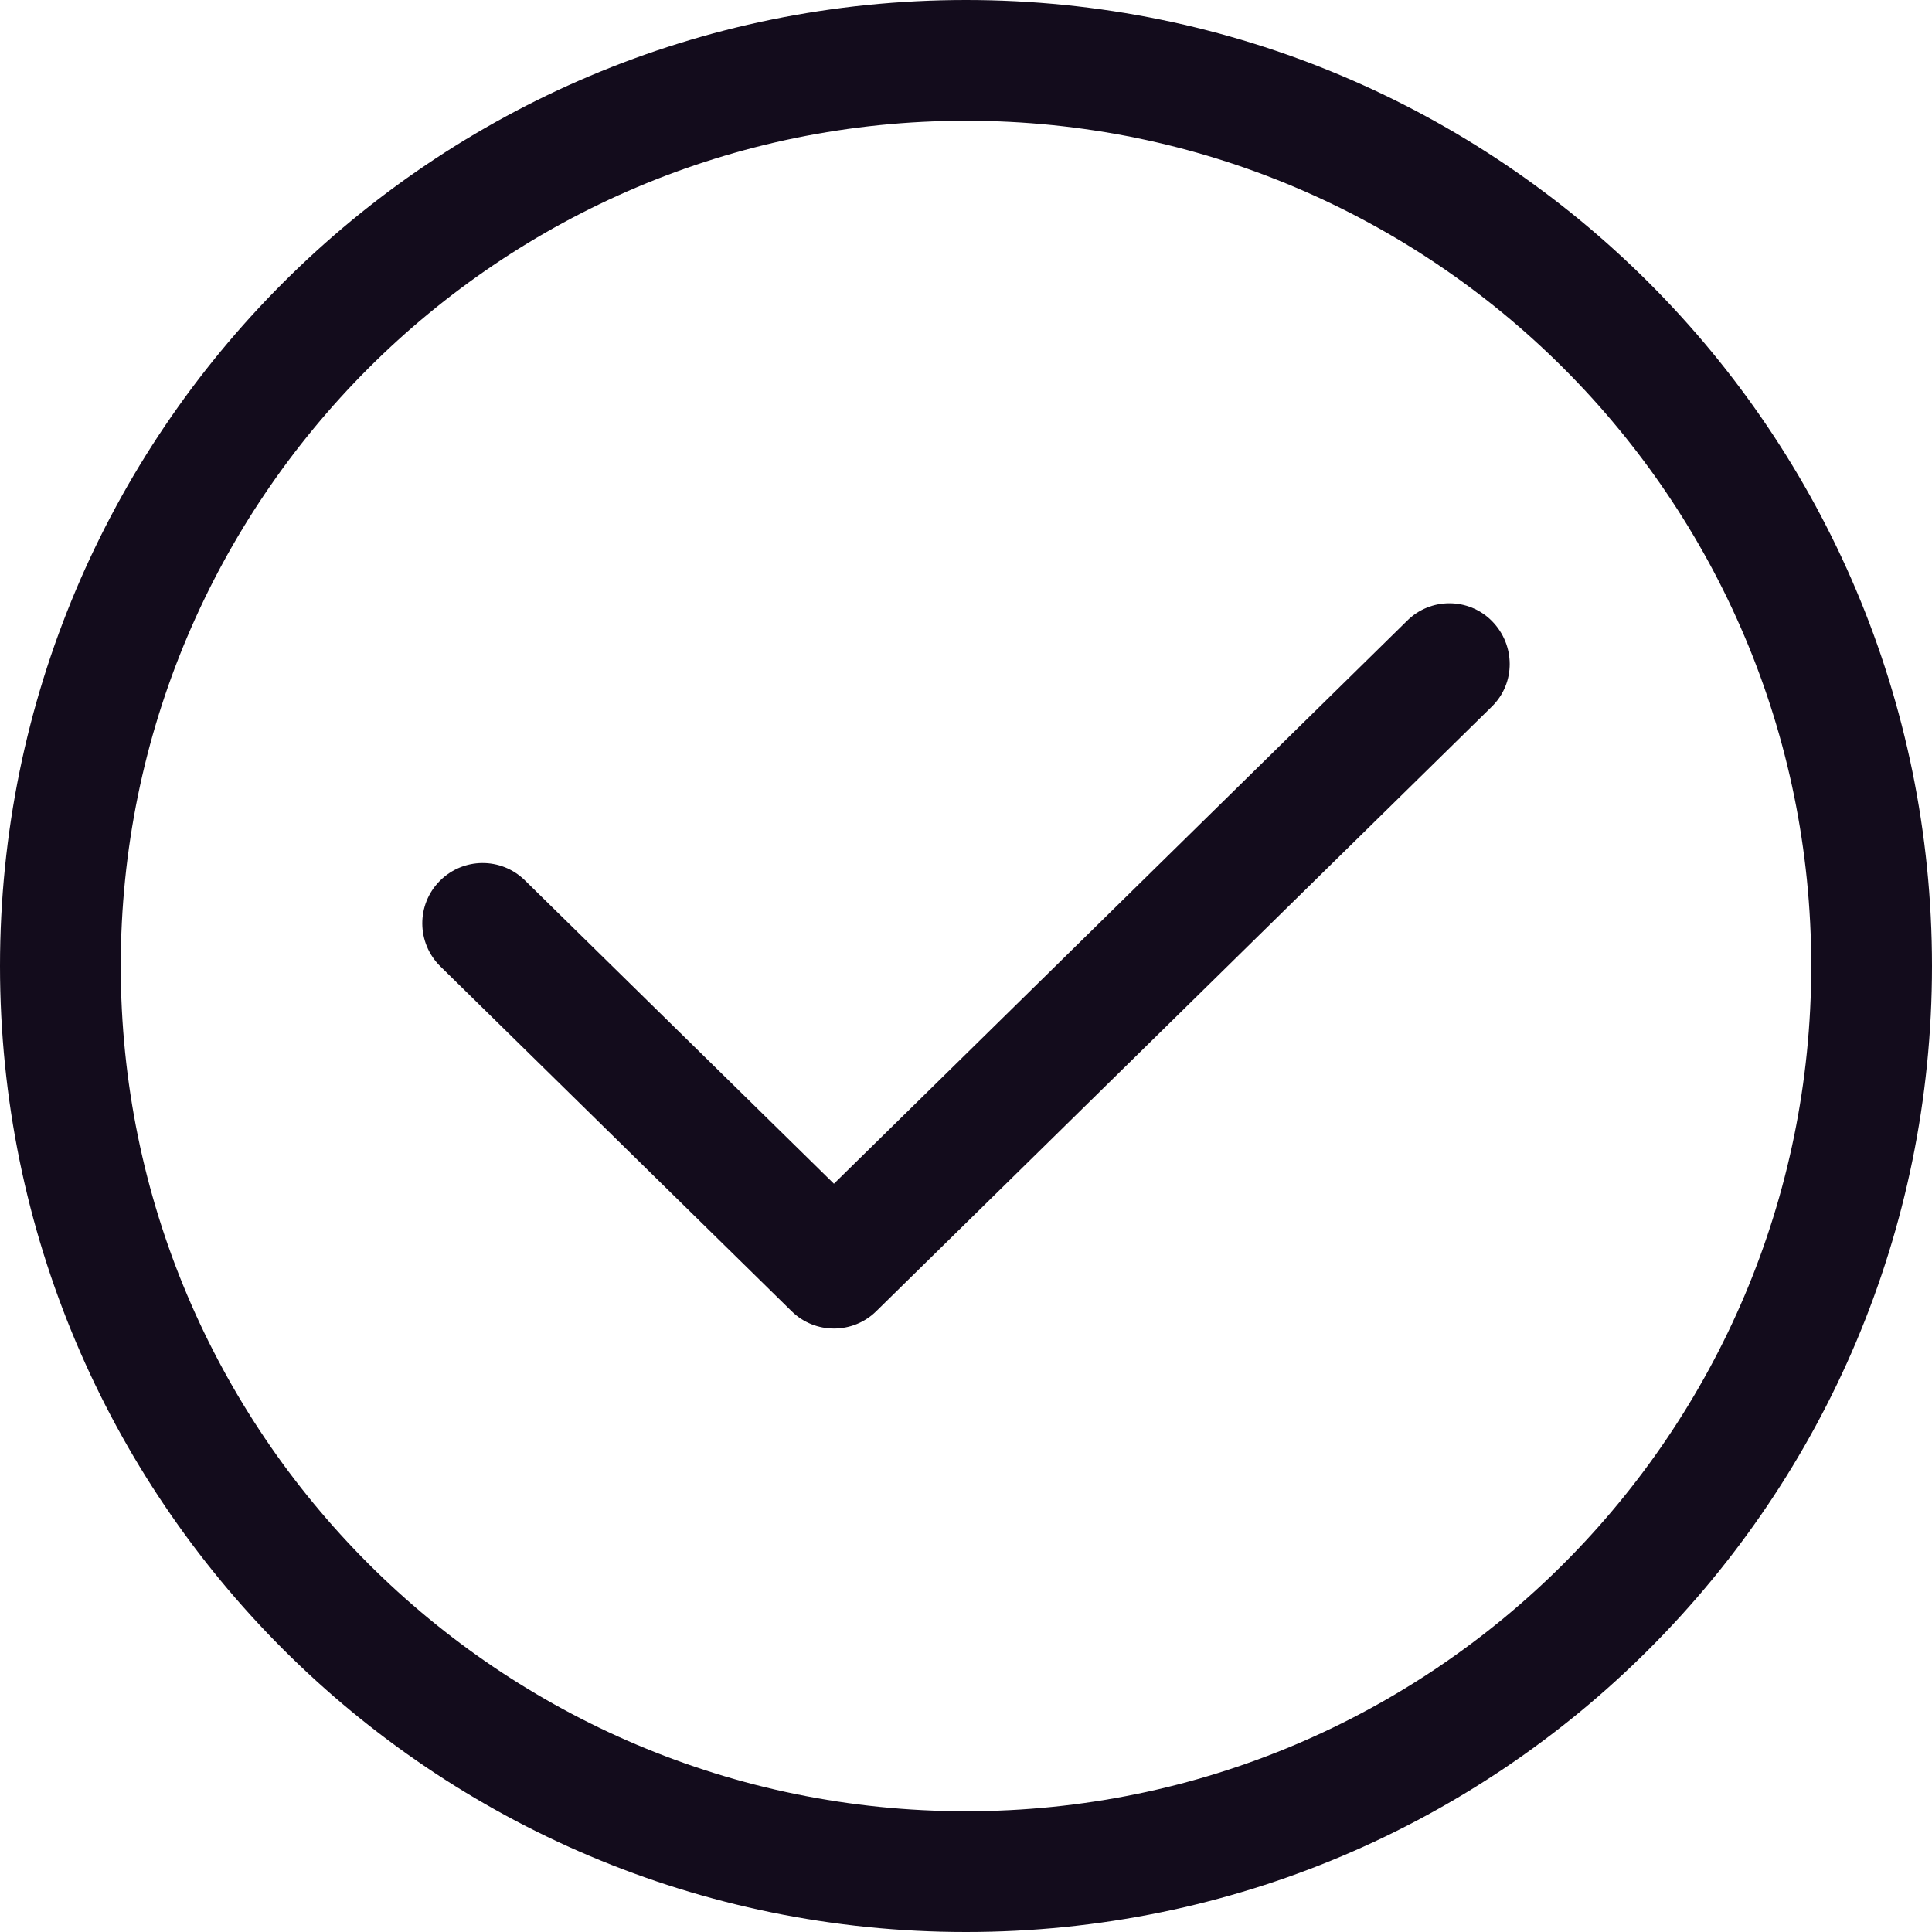 <?xml version="1.0" encoding="UTF-8"?>
<svg id="Layer_1" xmlns="http://www.w3.org/2000/svg" version="1.1" viewBox="0 0 512 512">
  <!-- Generator: Adobe Illustrator 29.3.0, SVG Export Plug-In . SVG Version: 2.1.0 Build 146)  -->
  <defs>
    <style>
      .st0, .st1 {
        fill: #130c1c;
      }

      .st1 {
        fill-rule: evenodd;
      }
    </style>
  </defs>
  <path class="st0" d="M221.1,313.6l151.7-149c6.2-6.3,16.4-6.3,22.6,0s6.3,16.4,0,22.6c-.1.1-.2.2-.3.3l-162.9,160c-6.2,6.1-16.2,6.1-22.4,0l-93.1-91.4c-6.3-6.2-6.4-16.3-.2-22.6,6.2-6.3,16.3-6.4,22.6-.2l81.9,80.4h0Z"/>
  <path class="st1" d="M256,512C114.6,512,0,397.4,0,256S114.6,0,256,0s256,114.6,256,256-114.6,256-256,256M256,480c-123.7,0-224-100.3-224-224S132.3,32,256,32s224,100.3,224,224-100.3,224-224,224"/>
</svg>